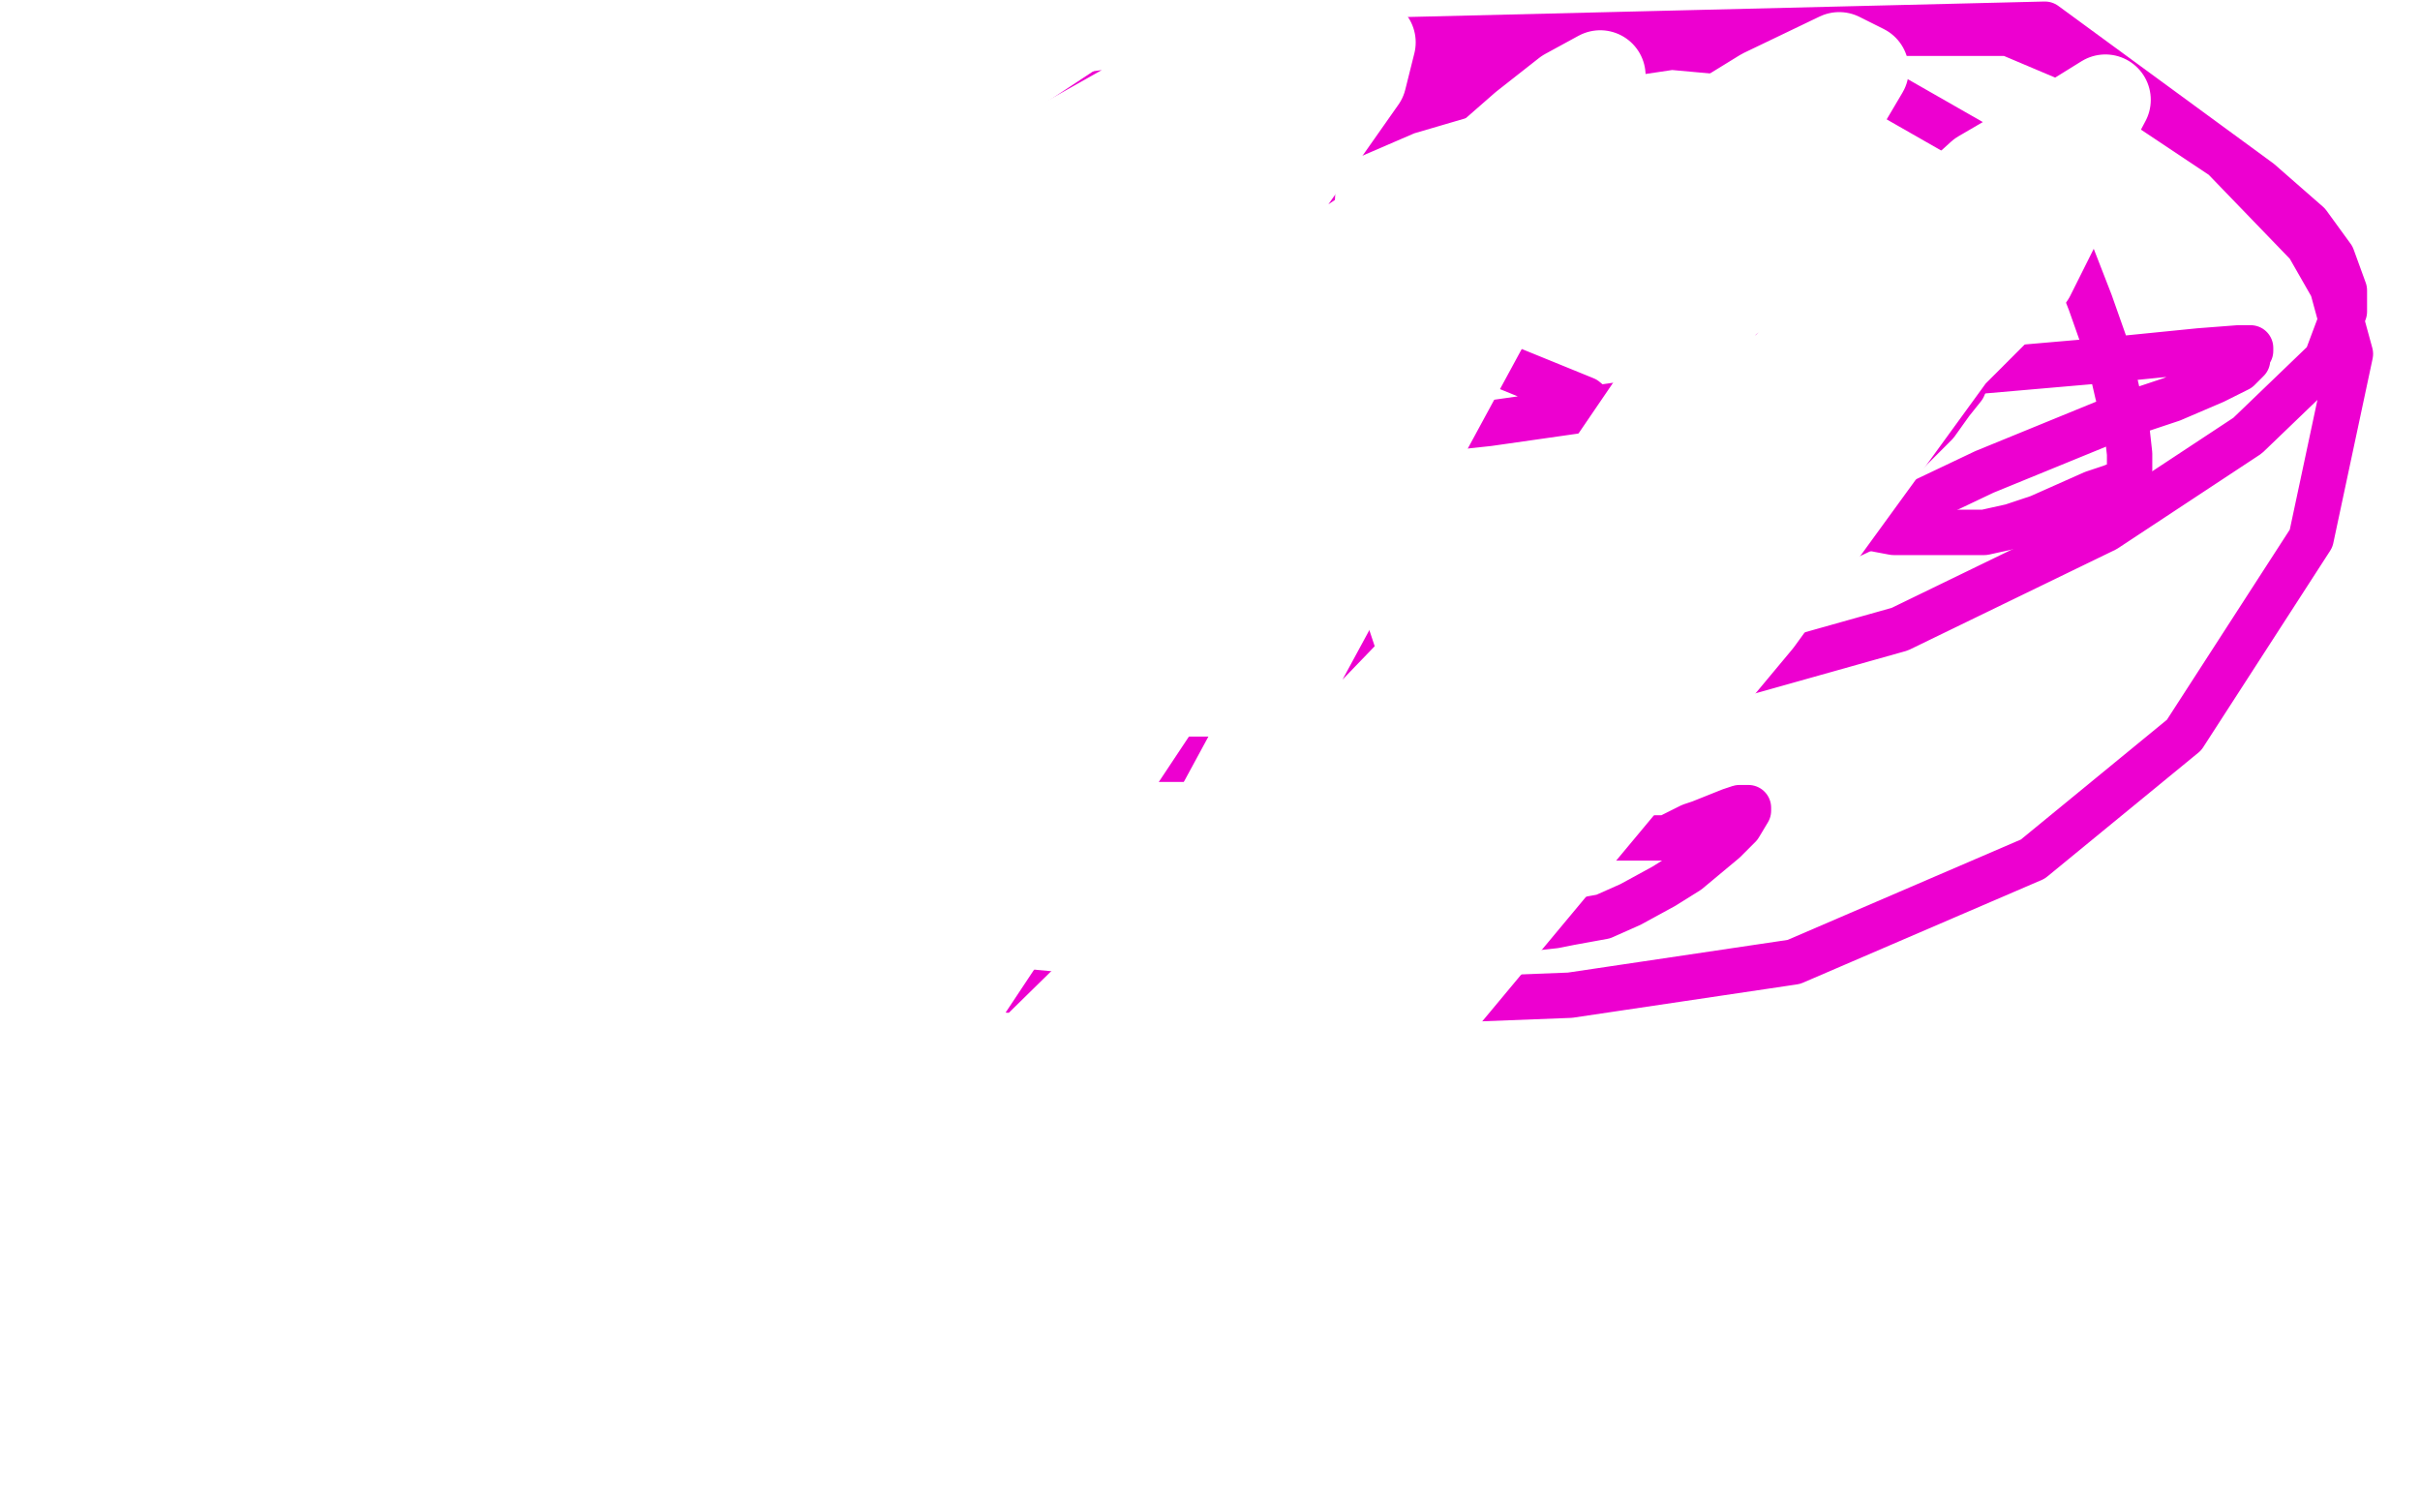<?xml version="1.0" standalone="no"?>
<!DOCTYPE svg PUBLIC "-//W3C//DTD SVG 1.1//EN"
"http://www.w3.org/Graphics/SVG/1.1/DTD/svg11.dtd">

<svg width="800" height="500" version="1.1" xmlns="http://www.w3.org/2000/svg" xmlns:xlink="http://www.w3.org/1999/xlink" style="stroke-antialiasing: false"><desc>This SVG has been created on https://colorillo.com/</desc><rect x='0' y='0' width='800' height='500' style='fill: rgb(255,255,255); stroke-width:0' /><polyline points="385,99 383,99 383,99 382,99 382,99 376,99 376,99 370,102 370,102 365,105 365,105 361,108 361,108 358,112 357,115 357,121 357,127 357,132 357,141 357,149 357,159 359,177 362,187 367,201 372,213 376,226 378,234 380,241 382,246 386,250 392,251 406,251 425,251 445,245 468,236 488,227 504,218 519,209 530,203 540,196 546,192 549,188 551,186 551,182 551,177 551,166 542,147 524,132 497,121 468,115 441,113 415,112 391,112 378,112 366,117 351,125 342,135 332,147 325,157 316,169 308,179 302,189 297,197 294,205 293,215 292,225 290,230 290,235 290,238 290,240 290,241 294,244 303,246 316,248 339,250 369,251 406,251 448,248 484,239 540,215 595,185 656,156 700,138 718,132 732,126 740,122 743,119 743,117 744,116 744,115 743,115 740,115 727,116 697,119 651,123 594,129 534,134 492,140 445,145 400,151 363,157 343,158 323,159 316,159 311,158 309,153 309,149 310,143 316,132 326,122 346,103 373,82 414,59 465,37 523,20 570,13 600,11 642,11 664,11 690,22 735,52 763,81 771,95 777,117 764,178 722,243 672,284 593,318 519,329 467,331 415,331 374,331 330,327 310,319 286,298 274,272 266,228 265,197 265,152 277,114 298,84 338,48 388,15 676,8 747,60 763,74 771,85 775,96 775,103 769,119 743,144 696,175 628,208 564,226 522,233 493,237 471,237 460,233 450,224 442,200 436,161 432,101 434,62 447,35 468,21 507,15 546,15 590,19 624,31 652,47 666,58 677,71 684,82 691,100 697,117" style="fill: none; stroke: #ed00d0; stroke-width: 15; stroke-linejoin: round; stroke-linecap: round; stroke-antialiasing: false; stroke-antialias: 0; opacity: 1.0"/>
<polyline points="697,117 700,130 703,141 704,150 704,156 703,159 698,161 692,163 683,167 674,171 665,174 656,176 644,176 626,176 610,173 596,167 583,159 574,148 572,141 570,135 570,131 570,127 571,123 577,121 586,116 595,114 600,113 605,112 608,111 609,111 610,111 609,111 609,110 611,109 614,109 620,107 626,106 632,105 636,104 641,104 646,103 649,102 654,102 656,102 657,102 658,102 658,101 658,100 658,99 658,101 658,105 657,108 655,113 654,116 652,121 649,128 645,133 640,140 631,149 616,155 594,165 578,172 571,176 564,179 557,181 544,188 536,193 529,200 523,205 518,210 514,213 511,216 509,220 507,222 505,227 504,231 503,235 503,238 503,242 503,245 503,248 503,252 503,254 503,257 503,260 503,263 505,265 508,266 511,268 514,271 517,272 520,273 521,274 523,275 528,276 532,277 535,277 539,277 541,277 544,277 547,277 551,277 555,275 559,273 562,272 567,270 572,268 575,267 577,267 578,267 578,268 575,273 570,278 564,283 558,288 550,293 539,299 530,303 519,305 514,306 505,307 500,307 495,307 491,307 489,307 487,307 485,307 485,306 484,305 484,304 484,302 484,298 484,290 484,284 484,277 485,272 486,268 487,266 487,265 488,265 489,265 490,265 491,265 492,265" style="fill: none; stroke: #ed00d0; stroke-width: 15; stroke-linejoin: round; stroke-linecap: round; stroke-antialiasing: false; stroke-antialias: 0; opacity: 1.0"/>
<polyline points="239,365 240,371 240,371 251,346 266,307 294,215 303,176 306,159 311,147 314,136 314,133 298,165 266,230 220,325 175,415 146,477 146,476 177,416 218,349 237,326 259,302 272,290 283,284 288,283 288,301 269,346 269,343 278,320 308,241 342,163 376,86 400,38 417,2 426,1 398,55 366,118 331,183 309,220 288,257 279,272 273,279 269,283 266,284 265,283 265,269 272,236 281,211 295,188 310,170 319,161 326,157 330,155 331,155 328,162 300,192 257,237 205,286 168,314 153,322 129,328 120,322 114,296 114,268 127,217 151,178 179,146 212,120 252,99 283,88 317,80 333,80 343,80 349,94 338,143 318,184 284,242 262,273 246,292 235,301 228,306" style="fill: none; stroke: #ffffff; stroke-width: 15; stroke-linejoin: round; stroke-linecap: round; stroke-antialiasing: false; stroke-antialias: 0; opacity: 1.0"/>
<circle cx="244.5" cy="280.5" r="7" style="fill: #ffffff; stroke-antialiasing: false; stroke-antialias: 0; opacity: 1.0"/>
<polyline points="228,306 225,307 226,303 244,280" style="fill: none; stroke: #ffffff; stroke-width: 15; stroke-linejoin: round; stroke-linecap: round; stroke-antialiasing: false; stroke-antialias: 0; opacity: 1.0"/>
<polyline points="265,258 265,257 265,257 265,250 265,250 265,229 265,229 269,210 269,210 277,170 277,170 283,145 283,145 288,126 296,108 303,93 308,85 313,79 316,75 318,73 319,72 320,72 320,74 318,80 304,96 283,119 257,151 227,188 209,210 197,222 188,232 183,235 181,235 181,232 190,208 223,159 255,124 294,87 333,58 372,36 399,25 423,18 439,15 449,14 453,14 450,26 424,63 364,144 316,201 252,270 205,312 176,333 159,341 148,345 143,346 143,339 161,301 200,243 245,189 295,143 310,131 329,118 341,112 347,111 347,112 334,146 299,210 244,299 208,354 178,393 168,404 154,416 148,421 148,404 161,333 212,176 274,54 298,17 394,4 362,110 310,264 273,367 247,427 238,441 227,460 221,465 221,428 250,322 304,170 357,63 431,17 354,166 269,320 237,371 219,397 203,419 191,436 191,437 208,416 273,327 373,193 441,107 488,56 504,42 518,31 529,25 503,84 400,274 328,386 238,363 301,255 364,163 418,102 440,85 458,73 475,63 456,112 382,233 291,370 227,450 201,477 191,468 256,380 355,249 465,125 522,73 570,39 583,31 608,19 616,23 577,89 502,199 405,339 334,436 361,390 472,257 571,142 633,78 655,58 667,51 696,33 669,84 581,205 476,331 439,368 418,386 402,400 387,411 397,392 462,310 527,230 605,142 642,101 655,90 668,81 679,75 671,91 618,144 564,194 495,251 420,308 353,359 326,376 308,387 296,393 291,395 292,393 317,372 369,321 420,271 499,189 523,171 546,157 566,148 568,149 552,181 510,230 435,301 346,363 263,408 234,418" style="fill: none; stroke: #ffffff; stroke-width: 30; stroke-linejoin: round; stroke-linecap: round; stroke-antialiasing: false; stroke-antialias: 0; opacity: 1.0"/>
</svg>
